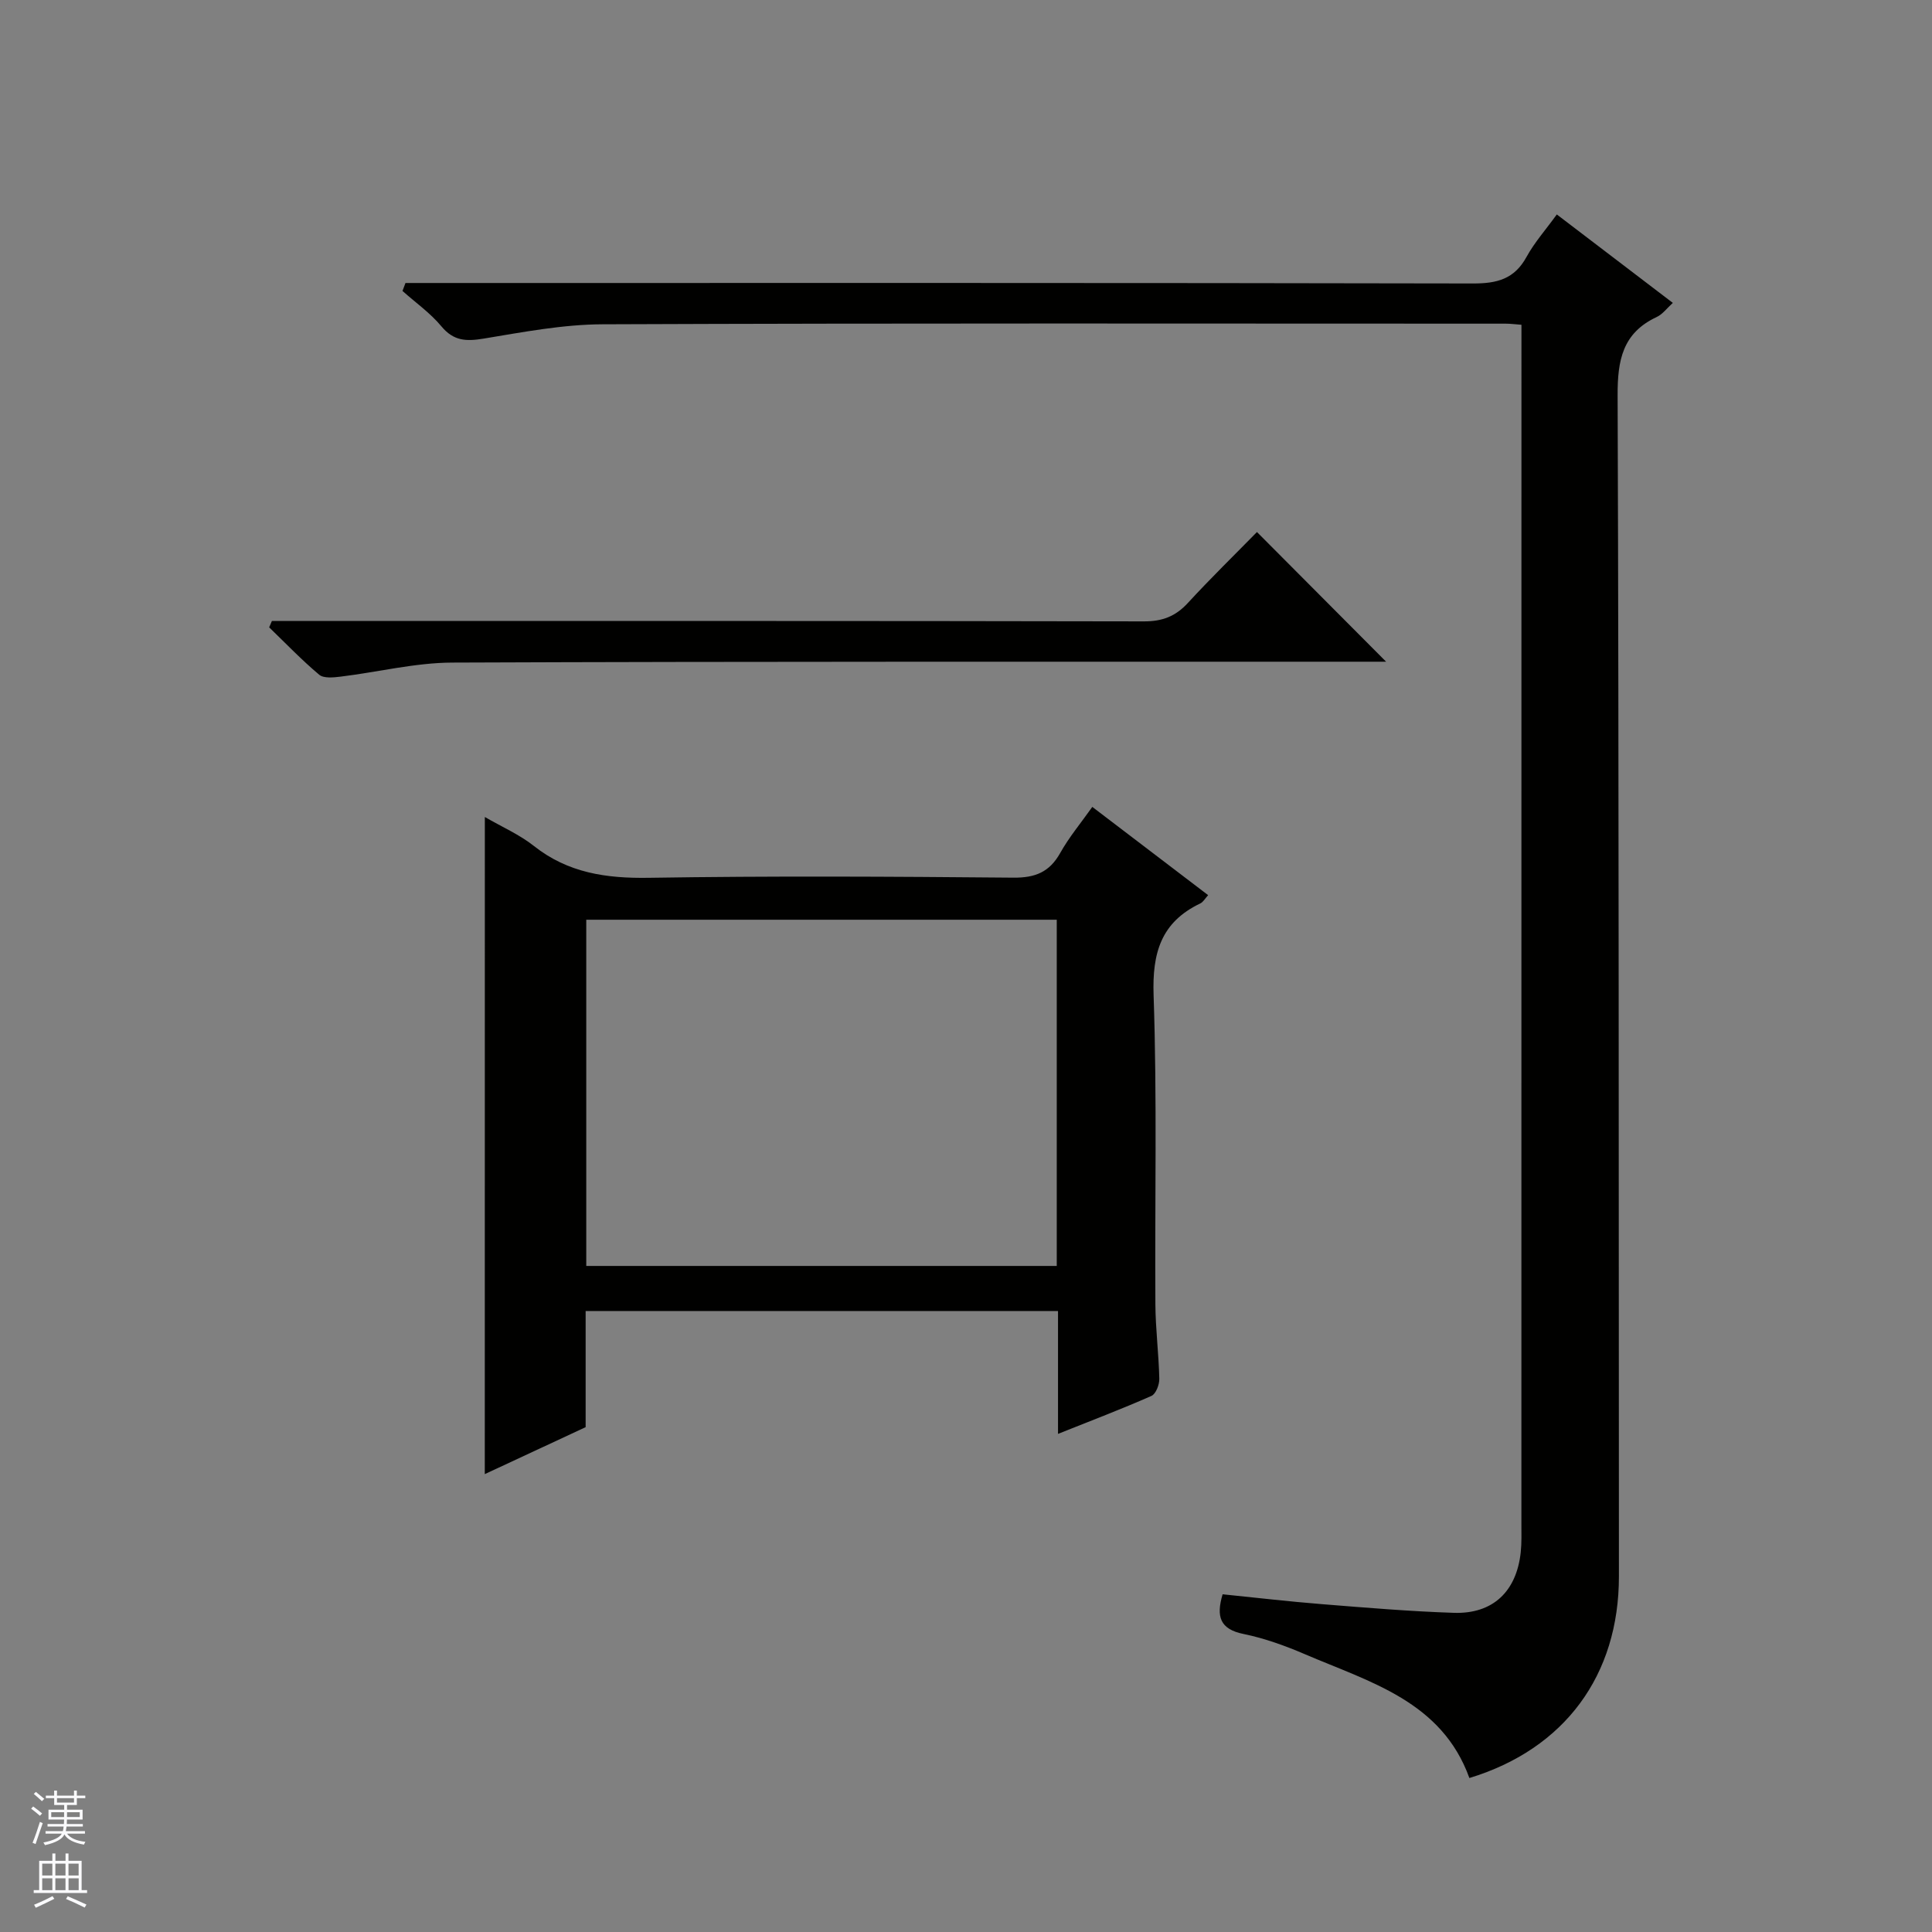 <svg enable-background="new 0 0 400 400" viewBox="0 0 400 400" xmlns="http://www.w3.org/2000/svg"><rect x="0" y="0" width="400" height="400" fill="#808080" stroke="none"/><g fill="#010100"><path d="m322.32 44.4c8.08 6.15 15.85 12.08 24.02 18.31-1.21 1.09-2.12 2.36-3.35 2.93-7.07 3.31-8.11 8.96-8.08 16.24.28 81.49.21 162.99.27 244.48.01 20.45-11.18 35.74-30.96 41.76-5.72-15.88-20.58-19.85-34.02-25.62-4.1-1.76-8.38-3.31-12.73-4.2-4.89-.99-5.72-3.59-4.34-8.22 6.79.69 13.64 1.49 20.52 2.04 9.11.73 18.23 1.5 27.36 1.8 8.07.26 12.96-4.41 13.84-12.52.21-1.98.14-4 .14-5.99.01-80.99.01-161.99.01-242.98 0-1.63 0-3.27 0-5.19-1.35-.1-2.3-.23-3.25-.23-62.33-.01-124.66-.12-186.98.13-8.23.03-16.5 1.62-24.67 2.97-3.58.59-6.18.5-8.7-2.53-2.3-2.77-5.35-4.92-8.07-7.34.21-.55.42-1.1.62-1.65h5.56c71.83 0 143.66-.05 215.48.1 4.96.01 8.56-.92 11.06-5.5 1.66-3.02 4.01-5.66 6.27-8.79z"/><path d="m100.38 169.15c3.63 2.1 7.21 3.66 10.16 6 7.08 5.6 14.99 6.73 23.79 6.59 25.16-.4 50.32-.26 75.48-.03 4.51.04 7.47-1.14 9.69-5.1 1.84-3.29 4.31-6.24 6.65-9.55 8.1 6.17 15.88 12.1 23.98 18.27-.62.68-1.02 1.43-1.63 1.72-8.12 3.88-9.96 10.23-9.66 18.99.73 21.31.24 42.65.37 63.98.03 5.15.7 10.29.81 15.44.03 1.21-.71 3.15-1.63 3.55-6.19 2.73-12.53 5.14-19.34 7.86 0-8.81 0-16.92 0-25.44-32.69 0-65.05 0-97.8 0v24.05c-7.07 3.29-13.91 6.47-20.88 9.72.01-45.59.01-90.6.01-136.05zm118.41 21.27c-32.84 0-65.19 0-97.41 0v71.68h97.41c0-24.1 0-47.72 0-71.68z"/><path d="m260.24 110.15c9.1 9.14 17.74 17.81 26.74 26.85-1.58 0-3.3 0-5.01 0-62.77.02-125.54-.07-188.31.18-7.71.03-15.42 1.97-23.14 2.91-1.48.18-3.5.39-4.44-.4-3.63-3.05-6.93-6.5-10.35-9.8.19-.44.37-.88.56-1.32h5.72c58.27 0 116.55-.04 174.82.08 3.82.01 6.57-1.04 9.13-3.84 4.7-5.11 9.69-9.97 14.28-14.66z"/></g><path d="m6.45 374.46.42-.45c.65.47 1.27.95 1.85 1.44l-.45.49c-.66-.56-1.26-1.06-1.83-1.48m.93 7.33-.63-.26c.55-1.36 1.05-2.8 1.52-4.33.19.1.38.19.59.27-.46 1.29-.95 2.73-1.48 4.32m-.38-10.38.44-.42c.43.34 1.01.82 1.74 1.44l-.49.49c-.53-.51-1.09-1.01-1.69-1.51m2.5.35h1.72v-1.04h.59v1.04h3.52v-1.04h.59v1.04h1.75v.53h-1.75v1.42h-2.03v.97h3.22v2.03h-3.24c0 .35-.01.66-.03.93h3.32v.53h-3.37c-.03.27-.08.58-.15.94h3.96v.53h-3.71c.67.92 1.93 1.48 3.79 1.68-.13.24-.23.44-.29.59-2.13-.38-3.48-1.08-4.04-2.12-.43.97-1.77 1.72-4.03 2.23-.09-.19-.2-.37-.33-.55 2.1-.42 3.37-1.03 3.81-1.83h-3.36v-.53h3.58c.08-.29.13-.61.16-.94h-3.33v-.53h3.39c.02-.27.04-.58.04-.93h-3.23v-2.03h3.25v-.97h-2.07v-1.42h-1.73zm1.12 3.44v1h2.65c.01-.3.02-.44.01-.4v-.25-.35zm1.19-2h3.52v-.91h-3.52zm4.71 2h-2.63v.59c0 .15-.01.28-.01.4h2.64z" fill="#fafafc"/><path d="m13.55 383.74h.63v1.52h2.72v6.07h1.13v.6h-11.05v-.6h1.13v-6.07h2.73v-1.52h.63v1.52h2.1v-1.52zm-2.68 8.83.38.56c-1.24.63-2.53 1.25-3.85 1.85-.1-.21-.21-.42-.34-.63 1.36-.55 2.63-1.15 3.81-1.78m-2.13-4.27h2.1v-2.45h-2.1zm0 3.04h2.1v-2.46h-2.1zm2.72-3.04h2.1v-2.45h-2.1zm0 3.04h2.1v-2.46h-2.1zm6.07 3.6c-1.41-.71-2.7-1.3-3.86-1.78l.35-.56c1.45.62 2.75 1.19 3.88 1.72zm-1.25-9.09h-2.1v2.45h2.1zm-2.09 5.49h2.1v-2.46h-2.1z" fill="#fafafc"/></svg>